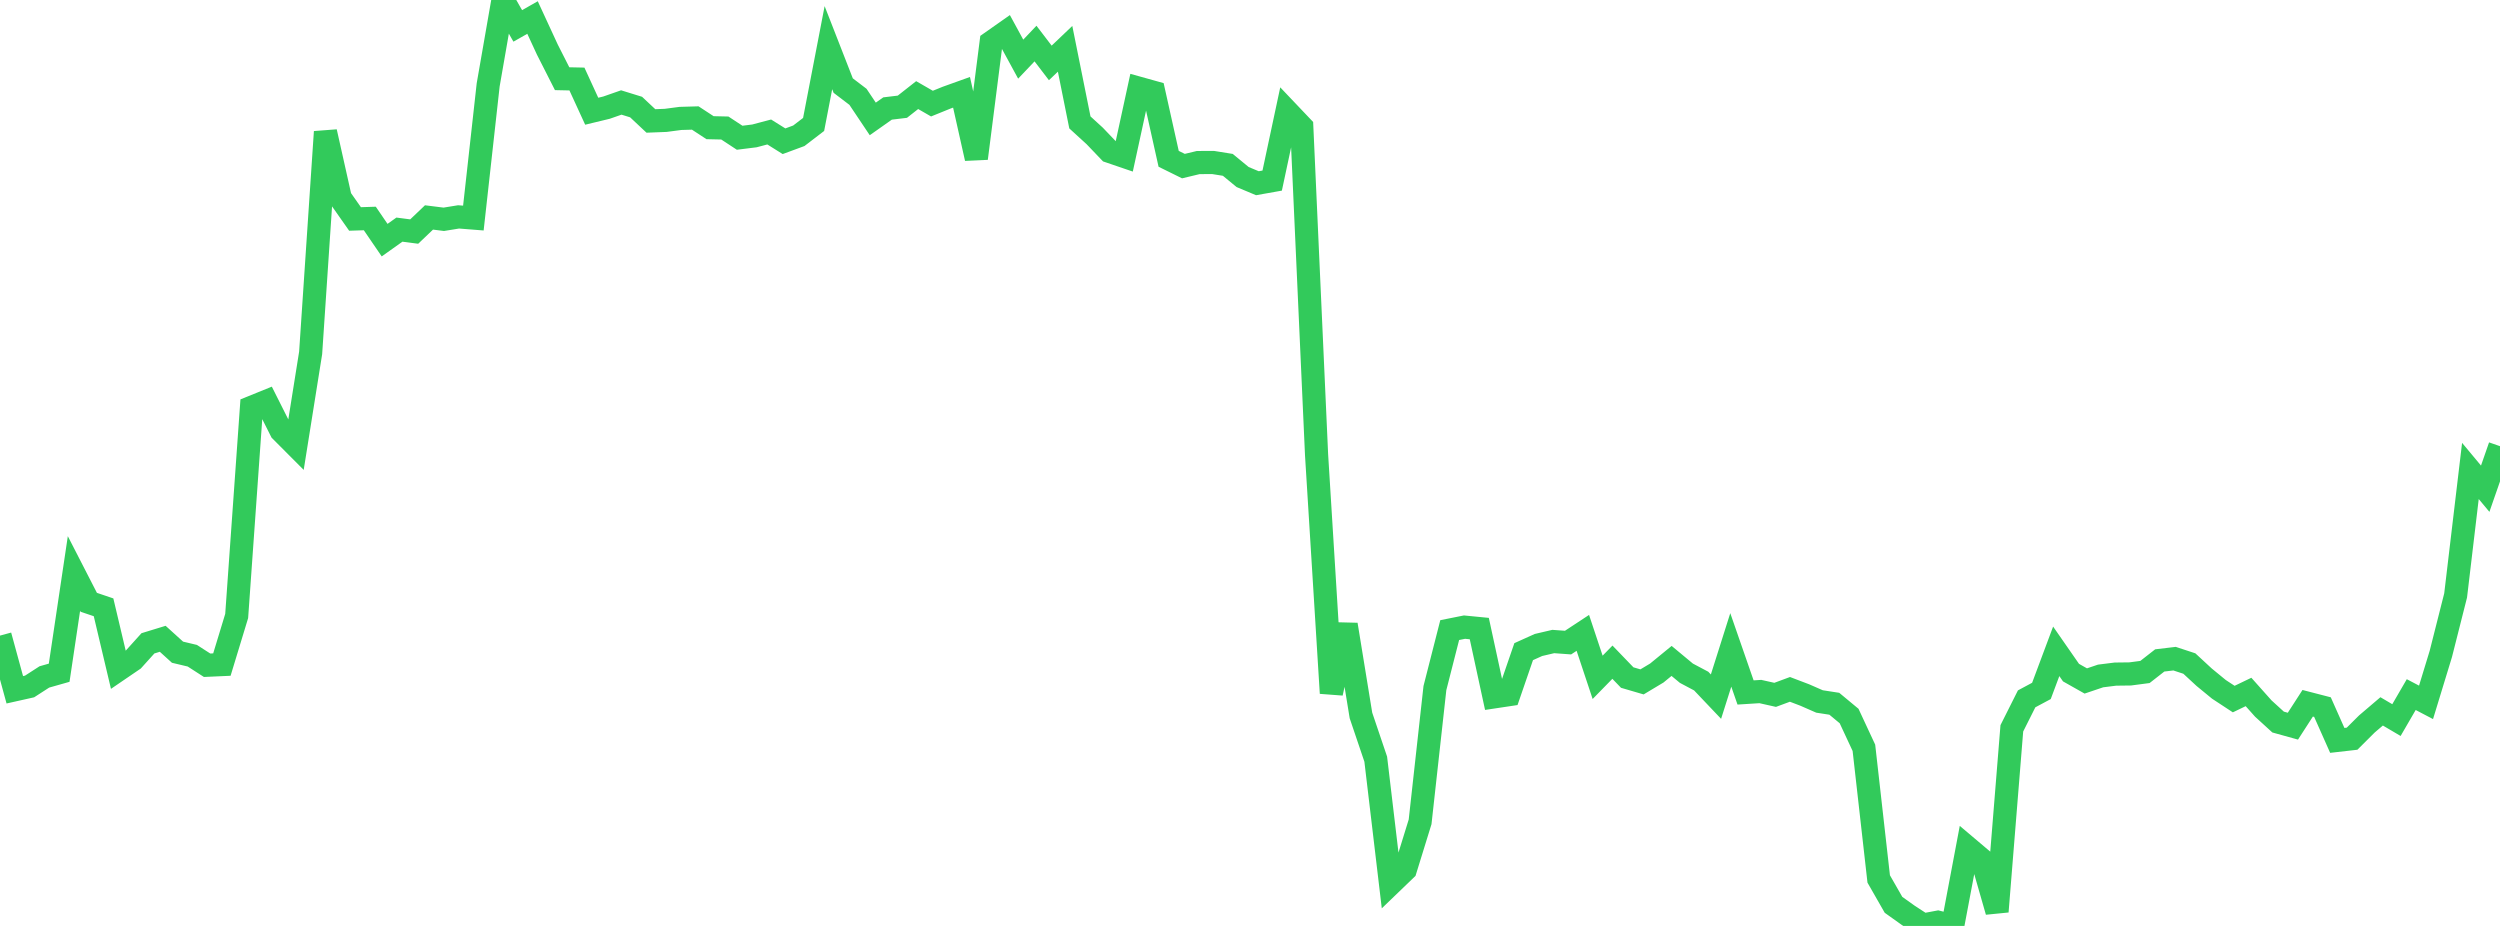 <?xml version="1.0" standalone="no"?>
<!DOCTYPE svg PUBLIC "-//W3C//DTD SVG 1.1//EN" "http://www.w3.org/Graphics/SVG/1.1/DTD/svg11.dtd">

<svg width="135" height="50" viewBox="0 0 135 50" preserveAspectRatio="none" 
  xmlns="http://www.w3.org/2000/svg"
  xmlns:xlink="http://www.w3.org/1999/xlink">


<polyline points="0.0, 34.323 0.799, 37.248 1.598, 37.069 2.396, 36.554 3.195, 36.327 3.994, 30.968 4.793, 32.524 5.592, 32.795 6.391, 36.17 7.189, 35.626 7.988, 34.74 8.787, 34.495 9.586, 35.219 10.385, 35.409 11.183, 35.923 11.982, 35.887 12.781, 33.262 13.58, 21.999 14.379, 21.675 15.178, 23.263 15.976, 24.064 16.775, 19.054 17.574, 7.119 18.373, 10.687 19.172, 11.824 19.97, 11.798 20.769, 12.968 21.568, 12.4 22.367, 12.504 23.166, 11.742 23.964, 11.842 24.763, 11.712 25.562, 11.775 26.361, 4.584 27.16, 0.0 27.959, 1.399 28.757, 0.946 29.556, 2.676 30.355, 4.25 31.154, 4.267 31.953, 6.006 32.751, 5.813 33.55, 5.534 34.349, 5.781 35.148, 6.531 35.947, 6.5 36.746, 6.395 37.544, 6.372 38.343, 6.895 39.142, 6.913 39.941, 7.438 40.74, 7.338 41.538, 7.127 42.337, 7.627 43.136, 7.332 43.935, 6.72 44.734, 2.573 45.533, 4.621 46.331, 5.229 47.13, 6.422 47.929, 5.859 48.728, 5.763 49.527, 5.135 50.325, 5.595 51.124, 5.271 51.923, 4.984 52.722, 8.553 53.521, 2.289 54.32, 1.728 55.118, 3.194 55.917, 2.352 56.716, 3.398 57.515, 2.636 58.314, 6.61 59.112, 7.339 59.911, 8.174 60.71, 8.447 61.509, 4.767 62.308, 4.99 63.107, 8.576 63.905, 8.97 64.704, 8.778 65.503, 8.774 66.302, 8.902 67.101, 9.559 67.899, 9.894 68.698, 9.752 69.497, 6.007 70.296, 6.848 71.095, 24.564 71.893, 37.43 72.692, 33.73 73.491, 38.633 74.29, 40.995 75.089, 47.728 75.888, 46.959 76.686, 44.378 77.485, 37.157 78.284, 34.025 79.083, 33.865 79.882, 33.943 80.68, 37.631 81.479, 37.511 82.278, 35.189 83.077, 34.829 83.876, 34.642 84.675, 34.7 85.473, 34.175 86.272, 36.576 87.071, 35.758 87.87, 36.588 88.669, 36.822 89.467, 36.344 90.266, 35.69 91.065, 36.354 91.864, 36.778 92.663, 37.619 93.462, 35.095 94.26, 37.393 95.059, 37.343 95.858, 37.522 96.657, 37.226 97.456, 37.53 98.254, 37.879 99.053, 38.003 99.852, 38.666 100.651, 40.382 101.45, 47.463 102.249, 48.86 103.047, 49.429 103.846, 49.949 104.645, 49.798 105.444, 50.0 106.243, 45.767 107.041, 46.441 107.84, 49.224 108.639, 39.33 109.438, 37.738 110.237, 37.31 111.036, 35.172 111.834, 36.321 112.633, 36.772 113.432, 36.502 114.231, 36.402 115.03, 36.392 115.828, 36.287 116.627, 35.663 117.426, 35.568 118.225, 35.831 119.024, 36.57 119.822, 37.225 120.621, 37.75 121.42, 37.366 122.219, 38.262 123.018, 38.991 123.817, 39.213 124.615, 37.977 125.414, 38.184 126.213, 39.981 127.012, 39.89 127.811, 39.094 128.609, 38.414 129.408, 38.885 130.207, 37.508 131.006, 37.927 131.805, 35.311 132.604, 32.153 133.402, 25.431 134.201, 26.391 135.0, 24.094" fill="none" stroke="#32ca5b" stroke-width="1.25"/>

</svg>